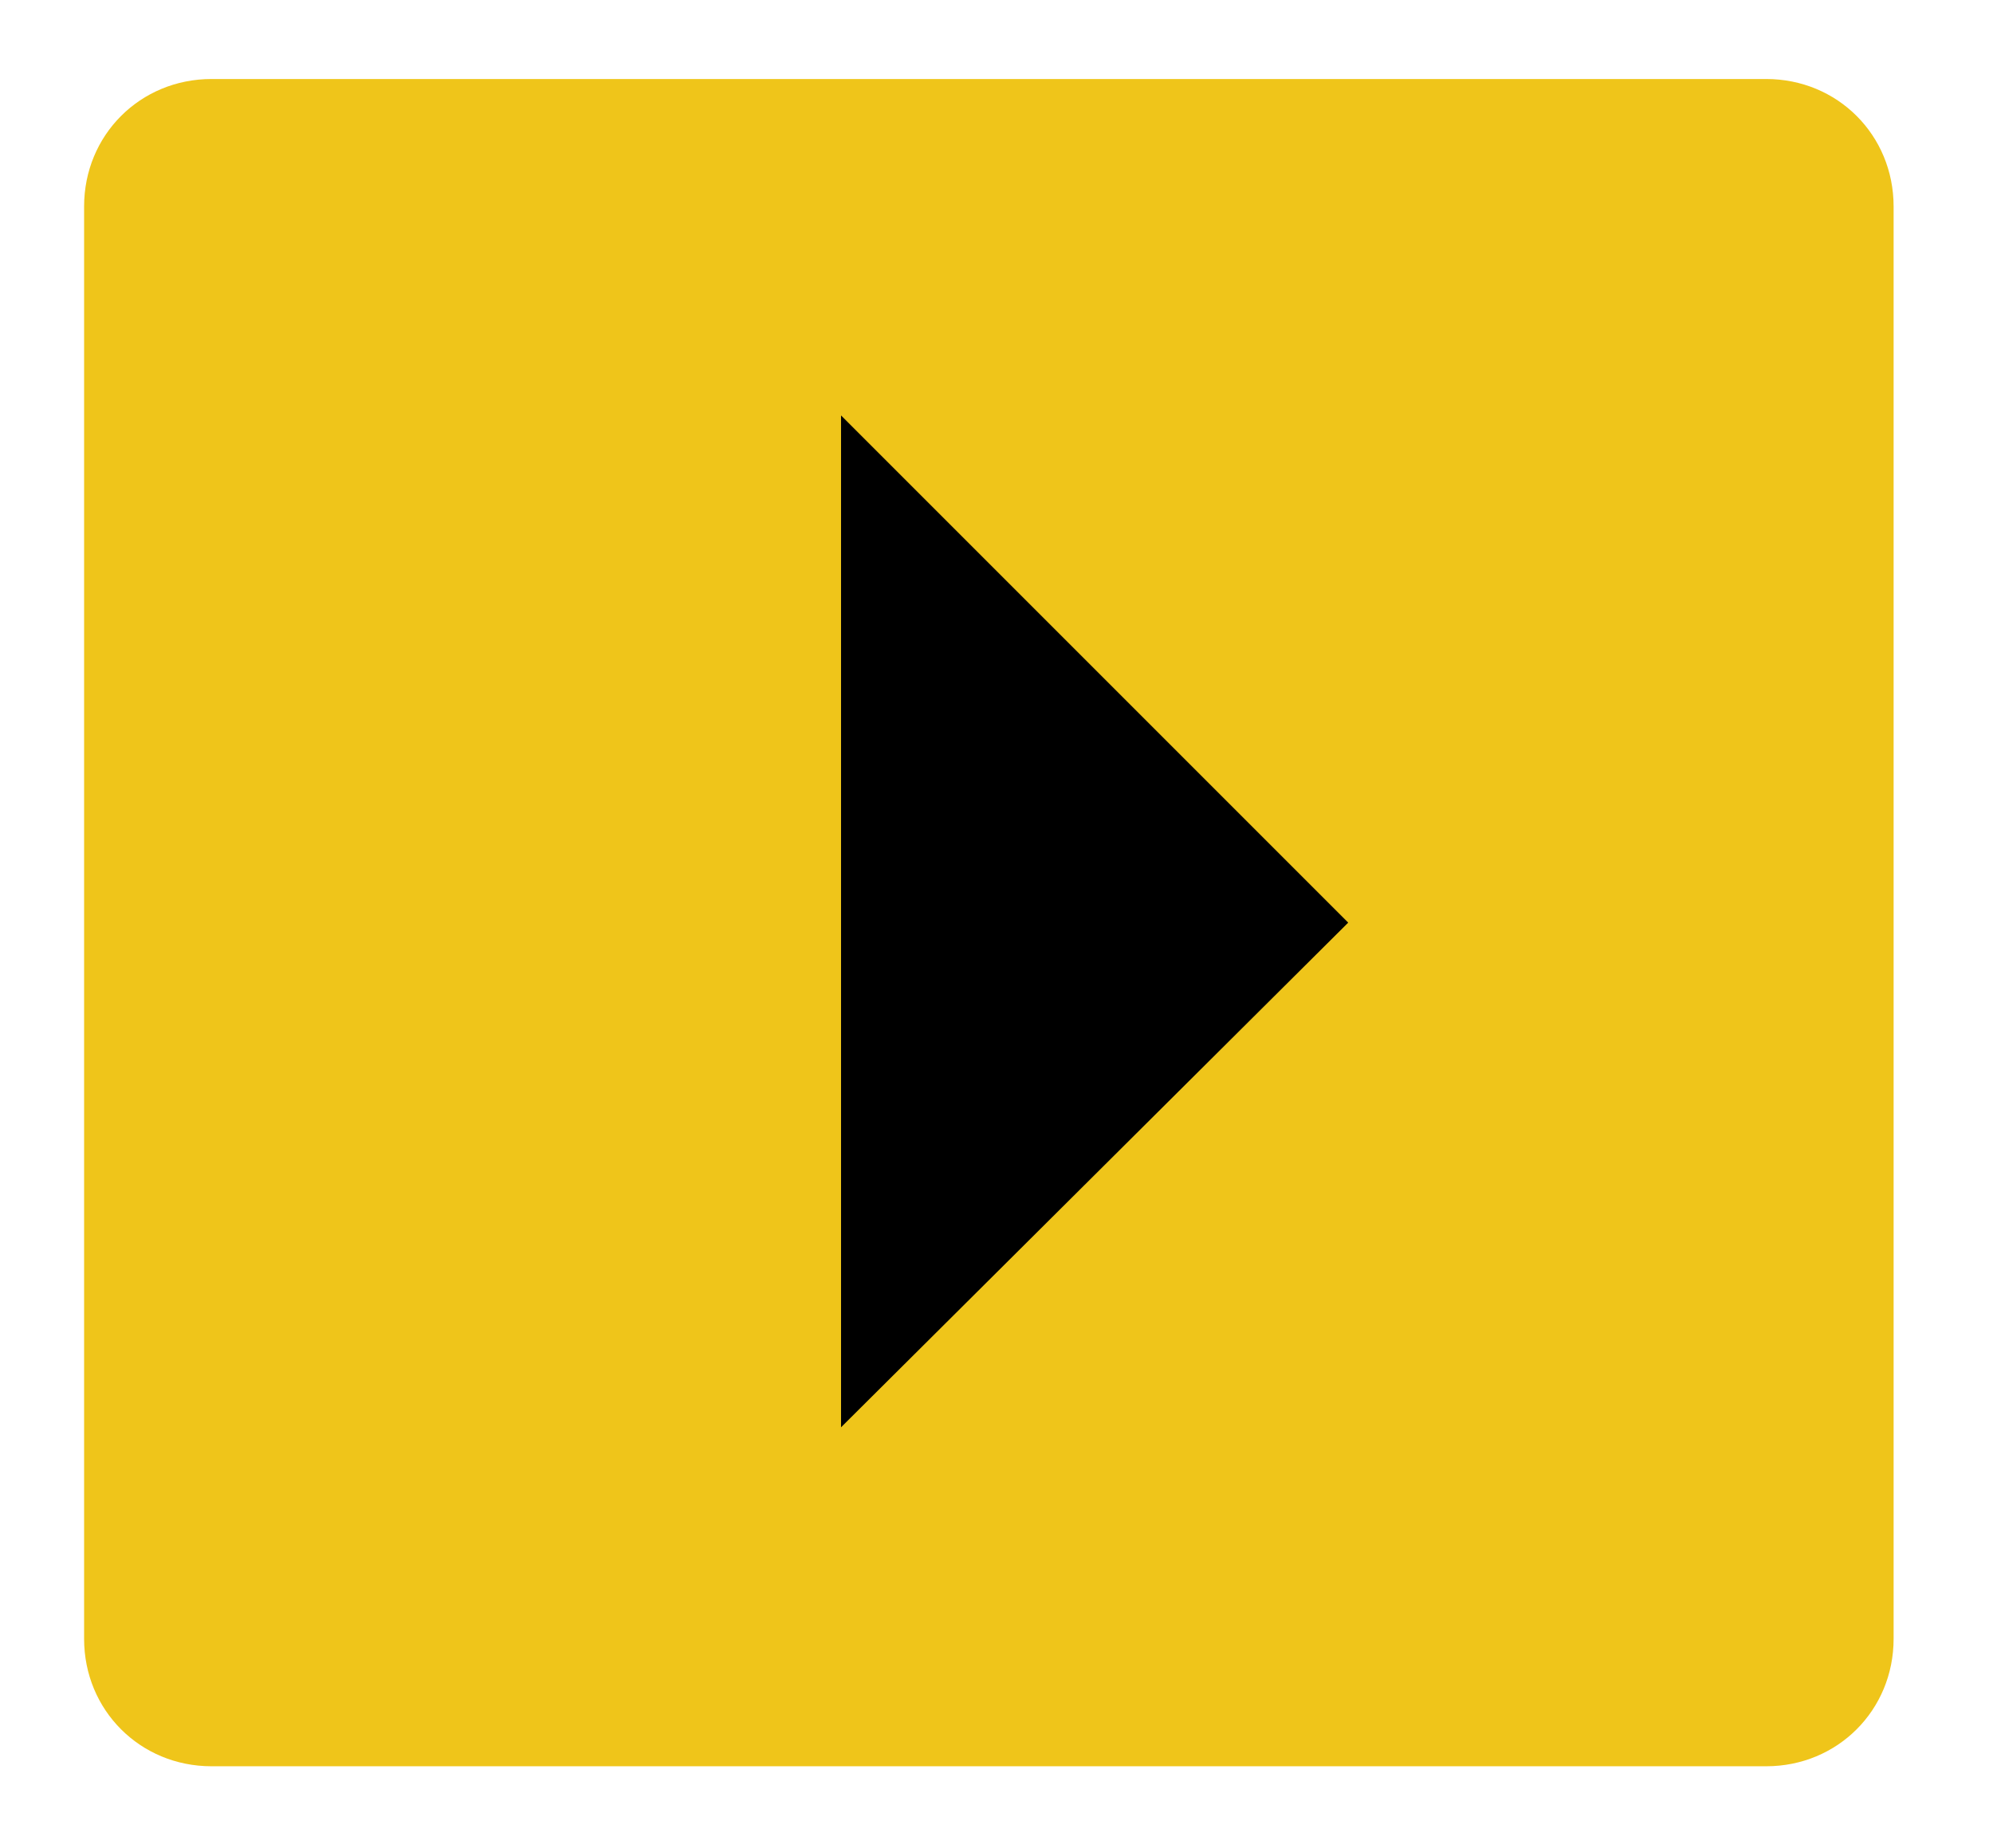 <?xml version="1.0" encoding="utf-8"?>
<!-- Generator: Adobe Illustrator 24.2.1, SVG Export Plug-In . SVG Version: 6.00 Build 0)  -->
<svg version="1.1" id="Layer_1" xmlns="http://www.w3.org/2000/svg" xmlns:xlink="http://www.w3.org/1999/xlink" x="0px" y="0px"
	 viewBox="0 0 78.2 72.5" style="enable-background:new 0 0 78.2 72.5;" xml:space="preserve">
<style type="text/css">
	.st0{fill:#EFC51A;}
</style>
<path class="st0" d="M8.3,3.1h61c2.8,0,5,2.2,5,5v56.2c0,2.8-2.2,5-5,5h-61c-2.8,0-5-2.2-5-5V8.1C3.3,5.3,5.5,3.1,8.3,3.1z"/>
<polygon points="33,16.3 33,56 52.9,36.2 "/>
</svg>
